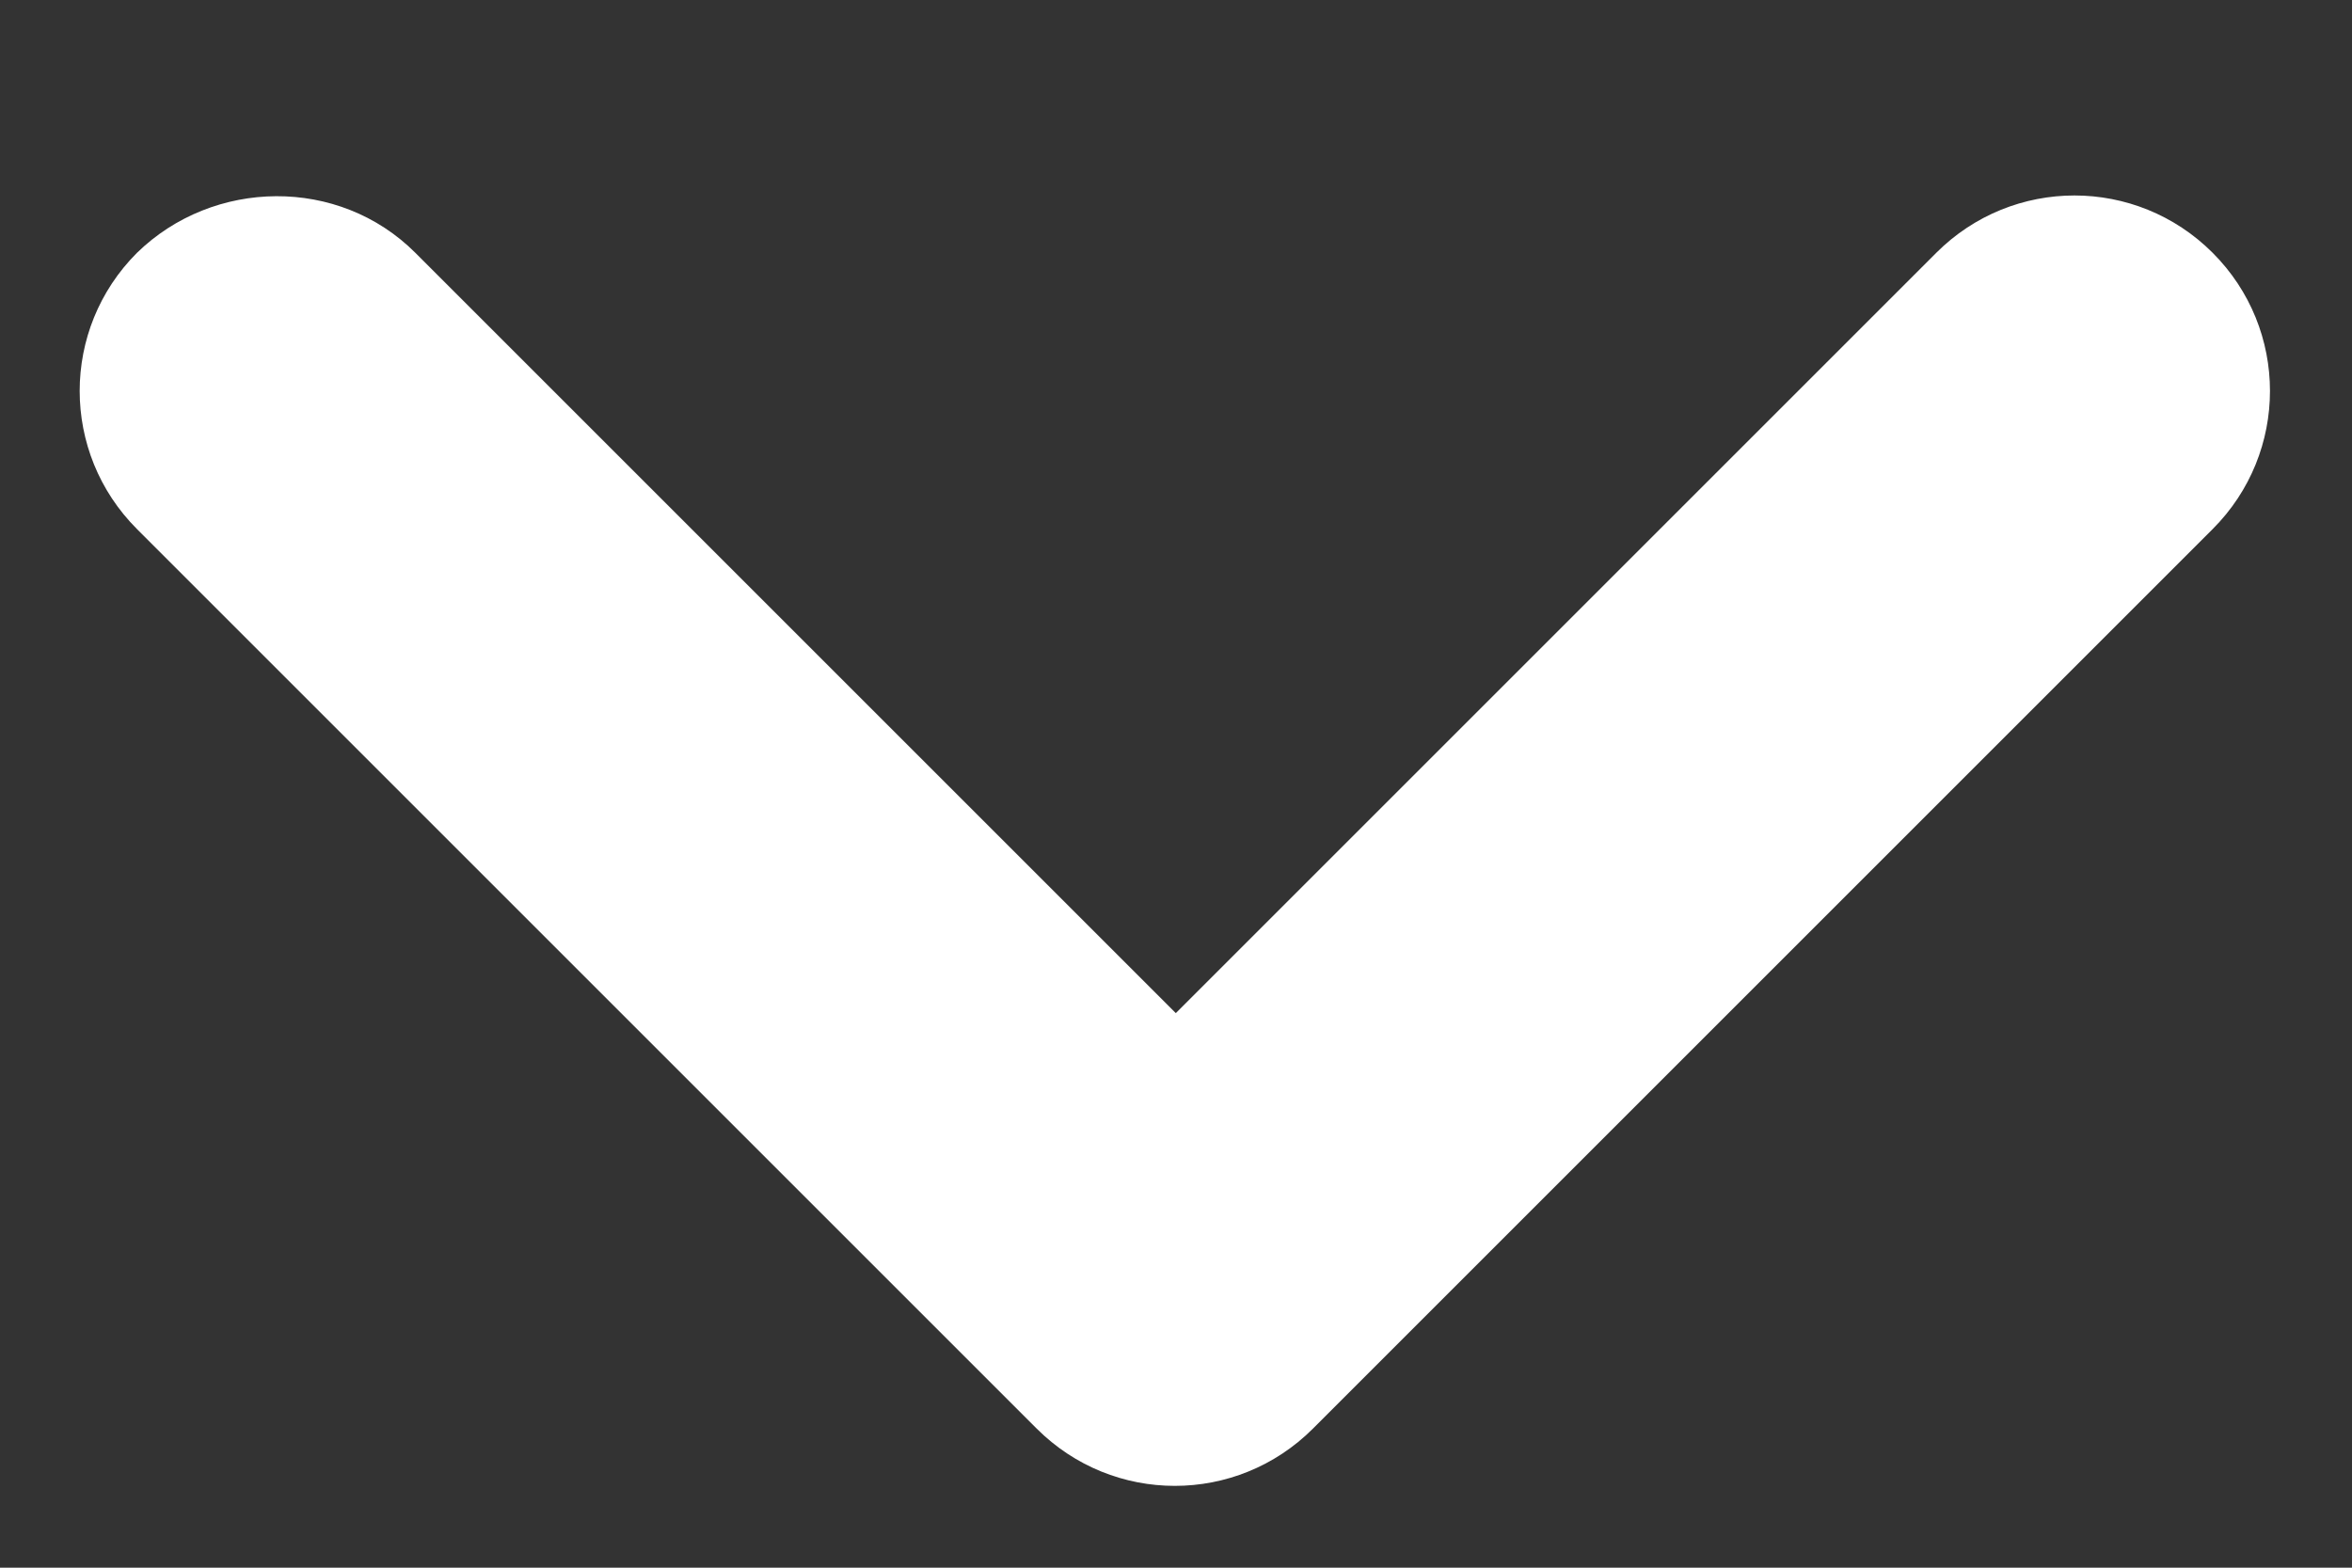 <svg width="12" height="8" viewBox="0 0 12 8" fill="none" xmlns="http://www.w3.org/2000/svg">
<rect x="0" y="0" width="12" height="8" fill="#333333" stroke="none"/>
<path fill-rule="evenodd" clip-rule="evenodd" d="M2.119 1.29L5.999 5.17L9.879 1.29C10.269 0.9 10.899 0.9 11.289 1.29C11.679 1.68 11.679 2.31 11.289 2.7L6.699 7.29C6.309 7.68 5.679 7.68 5.289 7.29L0.699 2.7C0.309 2.31 0.309 1.68 0.699 1.29C1.089 0.91 1.729 0.9 2.119 1.29Z" fill="#fff"/>
</svg>

